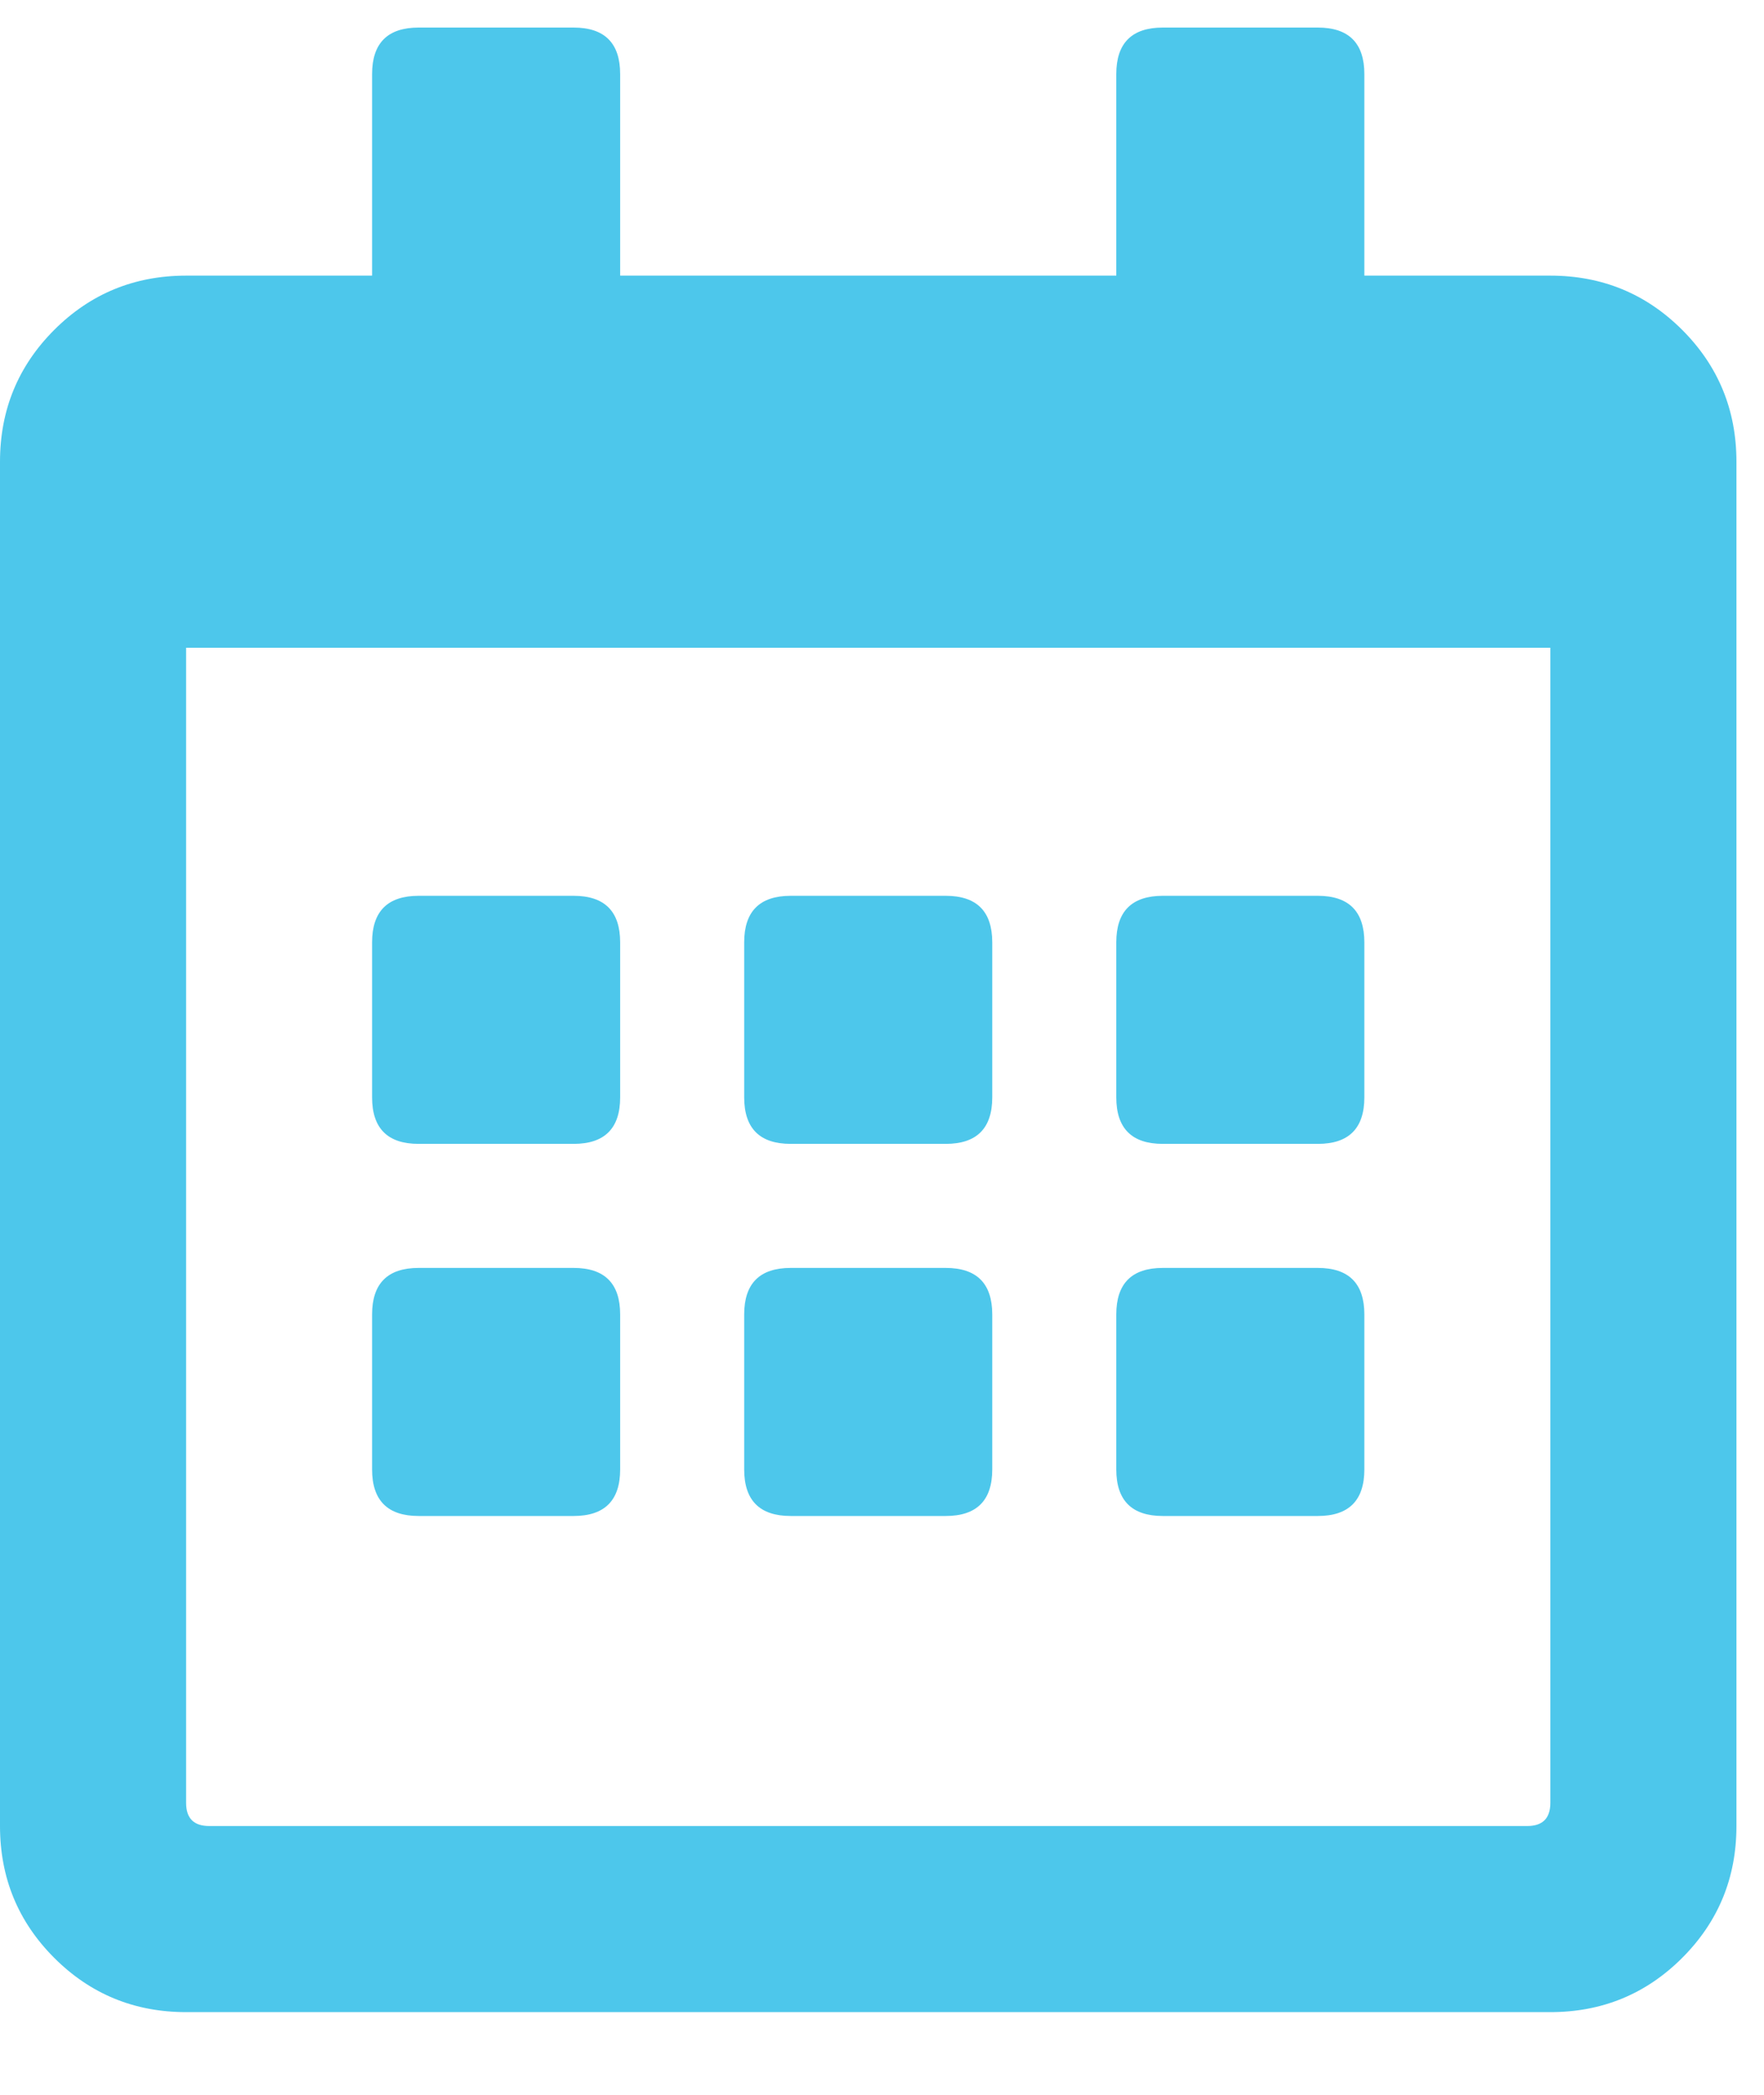 <svg width="16" height="19" viewBox="0 0 16 19" fill="none" xmlns="http://www.w3.org/2000/svg">
<path d="M5.203 10.375H3.797C3.516 10.375 3.375 10.234 3.375 9.953V8.547C3.375 8.266 3.516 8.125 3.797 8.125H5.203C5.484 8.125 5.625 8.266 5.625 8.547V9.953C5.625 10.234 5.484 10.375 5.203 10.375ZM9 9.953C9 10.234 8.859 10.375 8.578 10.375H7.172C6.891 10.375 6.75 10.234 6.75 9.953V8.547C6.75 8.266 6.891 8.125 7.172 8.125H8.578C8.859 8.125 9 8.266 9 8.547V9.953ZM12.375 9.953C12.375 10.234 12.234 10.375 11.953 10.375H10.547C10.266 10.375 10.125 10.234 10.125 9.953V8.547C10.125 8.266 10.266 8.125 10.547 8.125H11.953C12.234 8.125 12.375 8.266 12.375 8.547V9.953ZM9 13.328C9 13.609 8.859 13.75 8.578 13.75H7.172C6.891 13.75 6.75 13.609 6.75 13.328V11.922C6.75 11.641 6.891 11.5 7.172 11.5H8.578C8.859 11.5 9 11.641 9 11.922V13.328ZM5.625 13.328C5.625 13.609 5.484 13.75 5.203 13.75H3.797C3.516 13.75 3.375 13.609 3.375 13.328V11.922C3.375 11.641 3.516 11.5 3.797 11.5H5.203C5.484 11.5 5.625 11.641 5.625 11.922V13.328ZM12.375 13.328C12.375 13.609 12.234 13.75 11.953 13.75H10.547C10.266 13.75 10.125 13.609 10.125 13.328V11.922C10.125 11.641 10.266 11.5 10.547 11.5H11.953C12.234 11.5 12.375 11.641 12.375 11.922V13.328ZM15.75 4.188V16.562C15.75 17.031 15.586 17.43 15.258 17.758C14.93 18.086 14.531 18.25 14.062 18.25H1.688C1.219 18.25 0.82 18.086 0.492 17.758C0.164 17.43 0 17.031 0 16.562V4.188C0 3.719 0.164 3.32 0.492 2.992C0.82 2.664 1.219 2.5 1.688 2.5H3.375V0.672C3.375 0.391 3.516 0.25 3.797 0.25H5.203C5.484 0.25 5.625 0.391 5.625 0.672V2.5H10.125V0.672C10.125 0.391 10.266 0.25 10.547 0.25H11.953C12.234 0.25 12.375 0.391 12.375 0.672V2.5H14.062C14.531 2.5 14.93 2.664 15.258 2.992C15.586 3.32 15.75 3.719 15.75 4.188ZM14.062 16.352V5.875H1.688V16.352C1.688 16.492 1.758 16.562 1.898 16.562H13.852C13.992 16.562 14.062 16.492 14.062 16.352Z" fill="#4DC7EB"/>
</svg>
